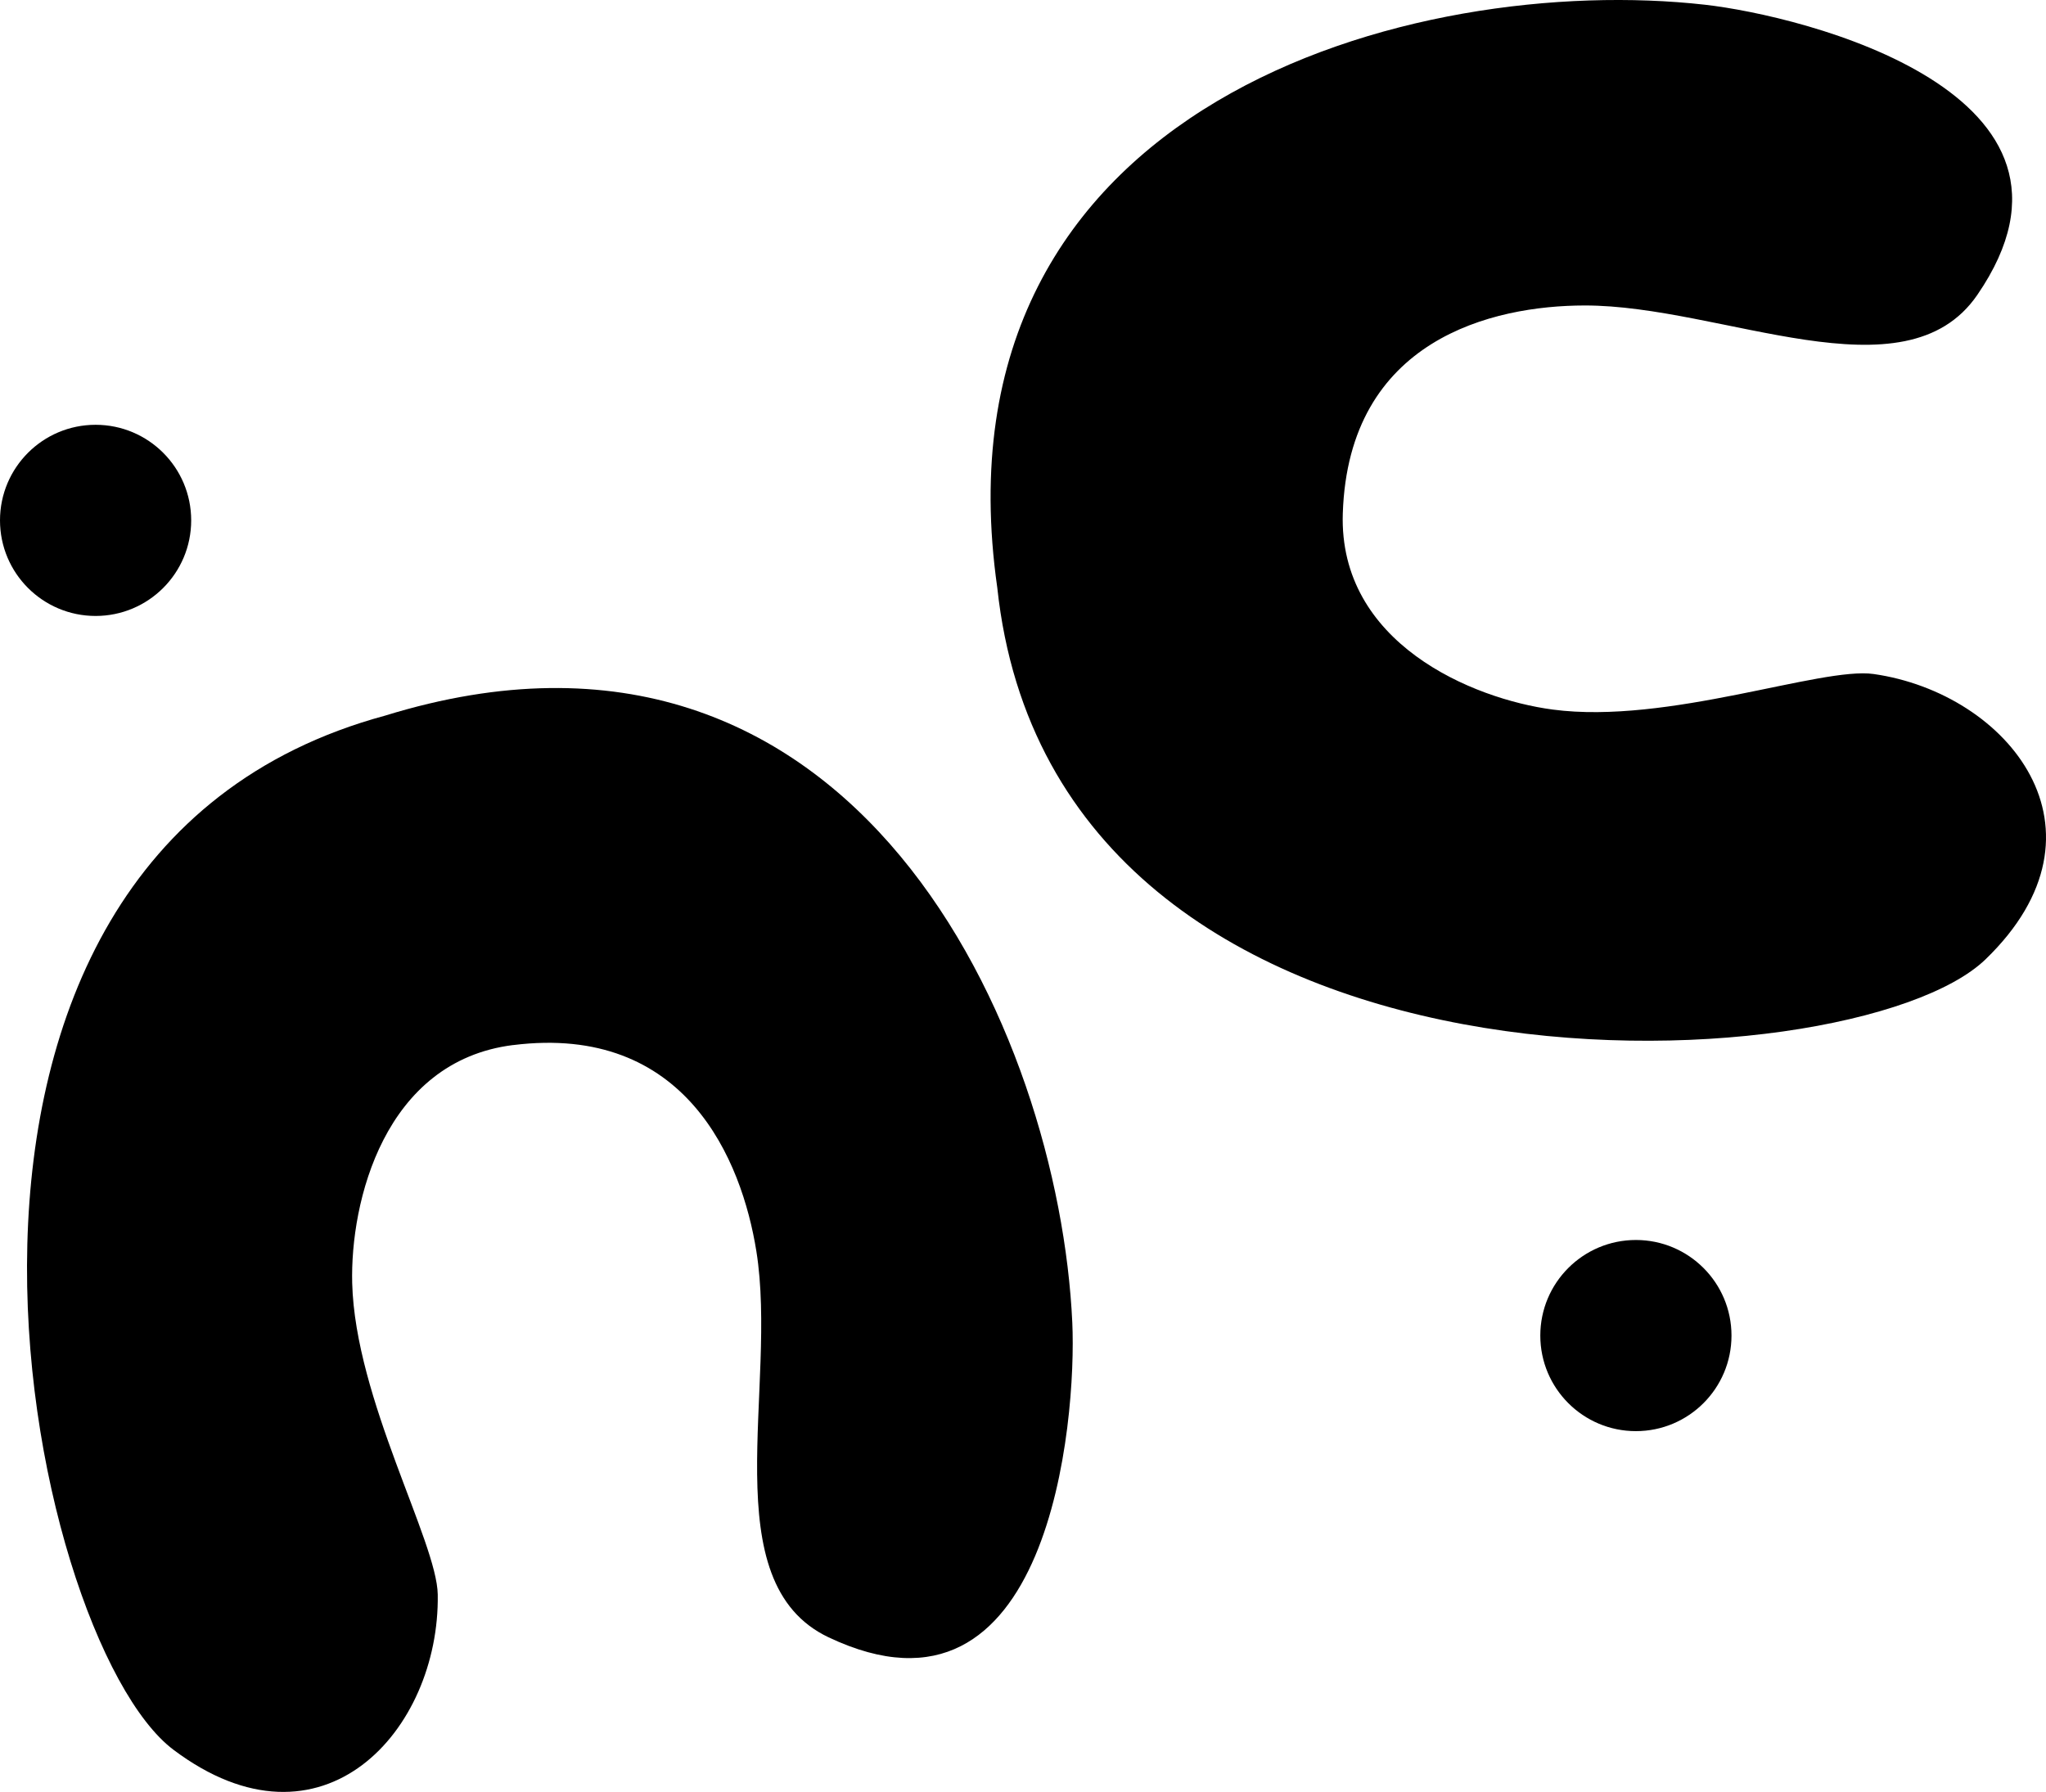 <svg viewBox="0 0 498.9 437.02" xmlns="http://www.w3.org/2000/svg" data-sanitized-data-name="Layer 2" data-name="Layer 2" id="Layer_2">
  <defs>
    <style>
      .cls-1 {
        stroke-width: 0px;
      }
    </style>
  </defs>
  <g data-sanitized-data-name="Layer 1" data-name="Layer 1" id="Layer_1-2">
    <g>
      <path d="m125.1,254.87c-31.44,3.95-39.73,38.31-39.22,58.07.74,28.3,20.66,63,20.86,75.93.52,33.1-28.15,65.16-64.44,37.87-36.09-27.14-76.15-217.63,51.63-252.22,114.82-35.46,164.3,77.51,167.54,148.04,1.09,23.86-5.45,102.36-59.43,76.75-28.29-13.42-12.29-61.04-17.61-94.18-3.55-22.14-17.17-55.54-59.33-50.25Z" class="cls-1"></path>
      <path d="m327.43,125.19c-1.04,31.67,31.59,45.26,51.19,47.86,28.07,3.72,65.46-10.5,78.26-8.67,32.77,4.69,59.93,38.04,27.27,69.59-32.47,31.37-226.9,41-240.97-90.63C226.21,24.38,345.54-6.74,415.71,1.15c23.74,2.67,100.24,21.47,66.45,70.76-17.7,25.83-62.21,2.54-95.78,2.59-22.43.03-57.55,8.23-58.95,50.69Z" class="cls-1"></path>
      <circle r="23.31" cy="126.91" cx="23.31" class="cls-1"></circle>
      <circle r="23.31" cy="325.72" cx="398.9" class="cls-1"></circle>
    </g>
  </g>
</svg>